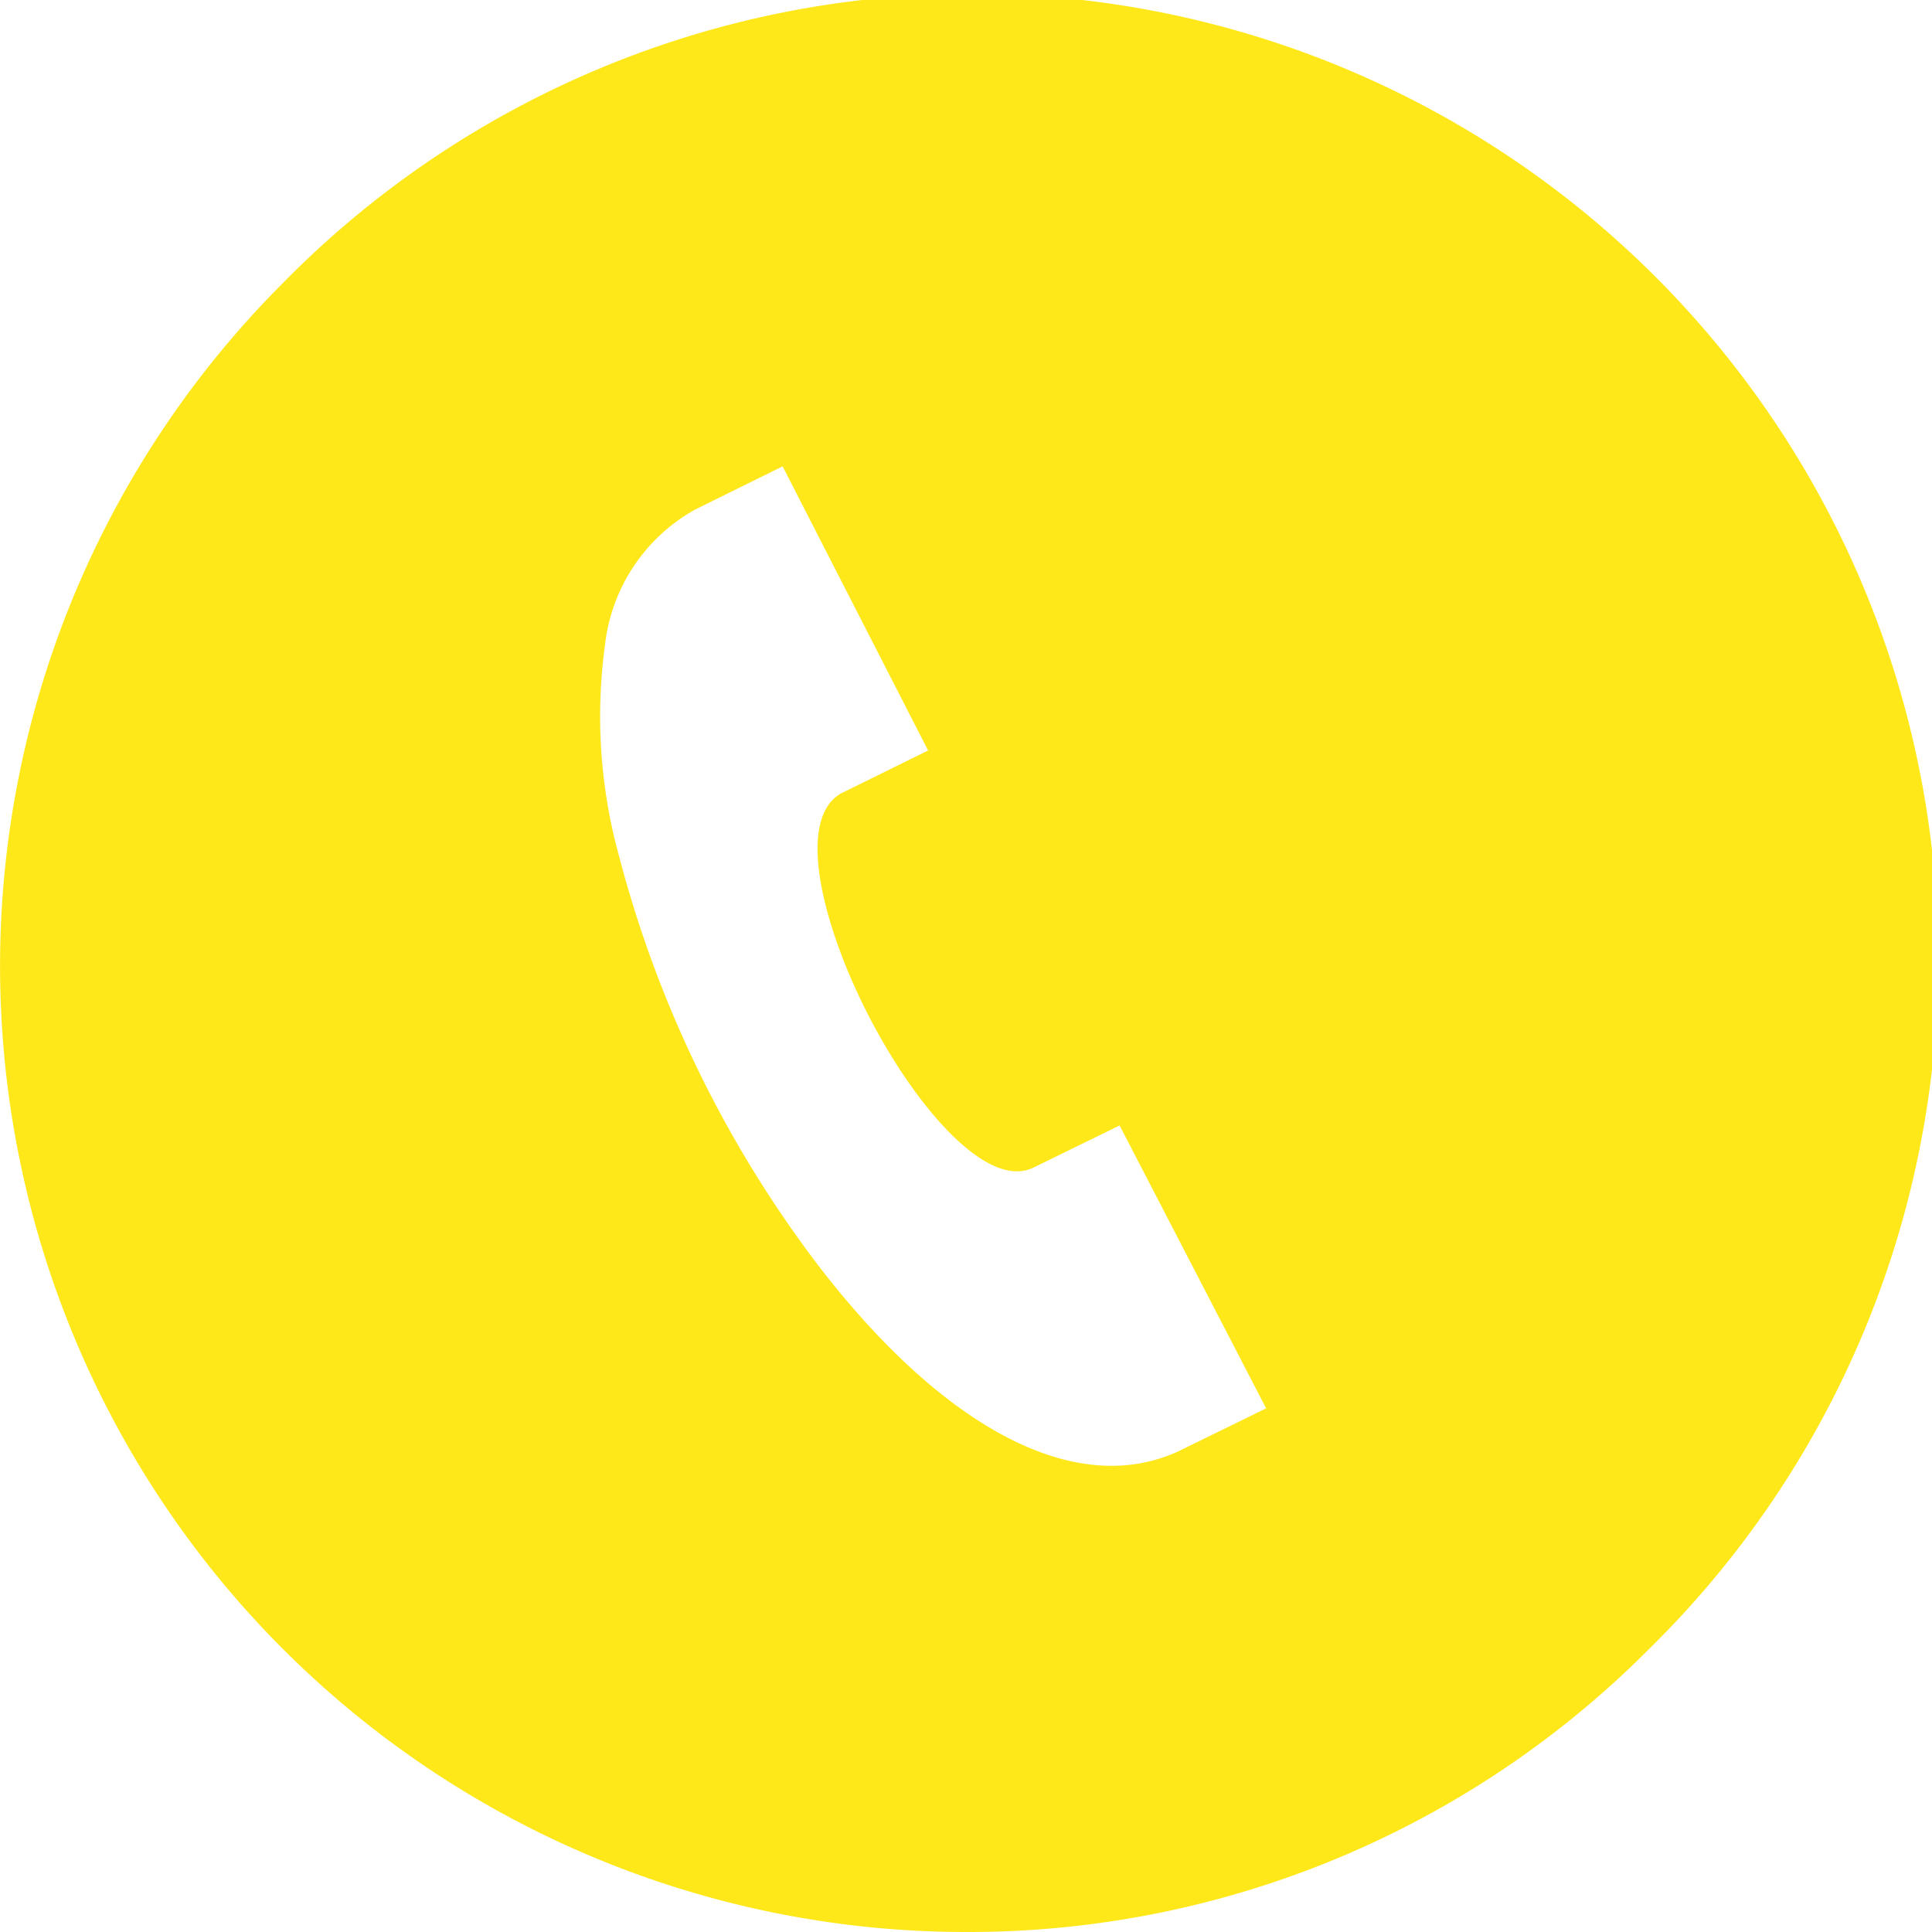 <svg id="Group_2" data-name="Group 2" xmlns="http://www.w3.org/2000/svg" width="26" height="26" viewBox="0 0 26 26">
  <path id="Combined_Shape" data-name="Combined Shape" d="M13,26A13,13,0,0,1,3.808,3.808,13,13,0,1,1,22.192,22.192,12.915,12.915,0,0,1,13,26ZM10.532,6.276l-1.18.583A2.389,2.389,0,0,0,8.143,8.672a7.072,7.072,0,0,0,.191,2.86,15.618,15.618,0,0,0,2.675,5.494c1.336,1.74,2.738,2.7,3.947,2.7a2.135,2.135,0,0,0,.9-.194l1.183-.579-1.972-3.807-1.157.566a.517.517,0,0,1-.227.051c-.861,0-2.179-2.017-2.572-3.581-.2-.792-.122-1.328.216-1.509L12.49,10.1Z" fill="#ffe81a"/>
</svg>
